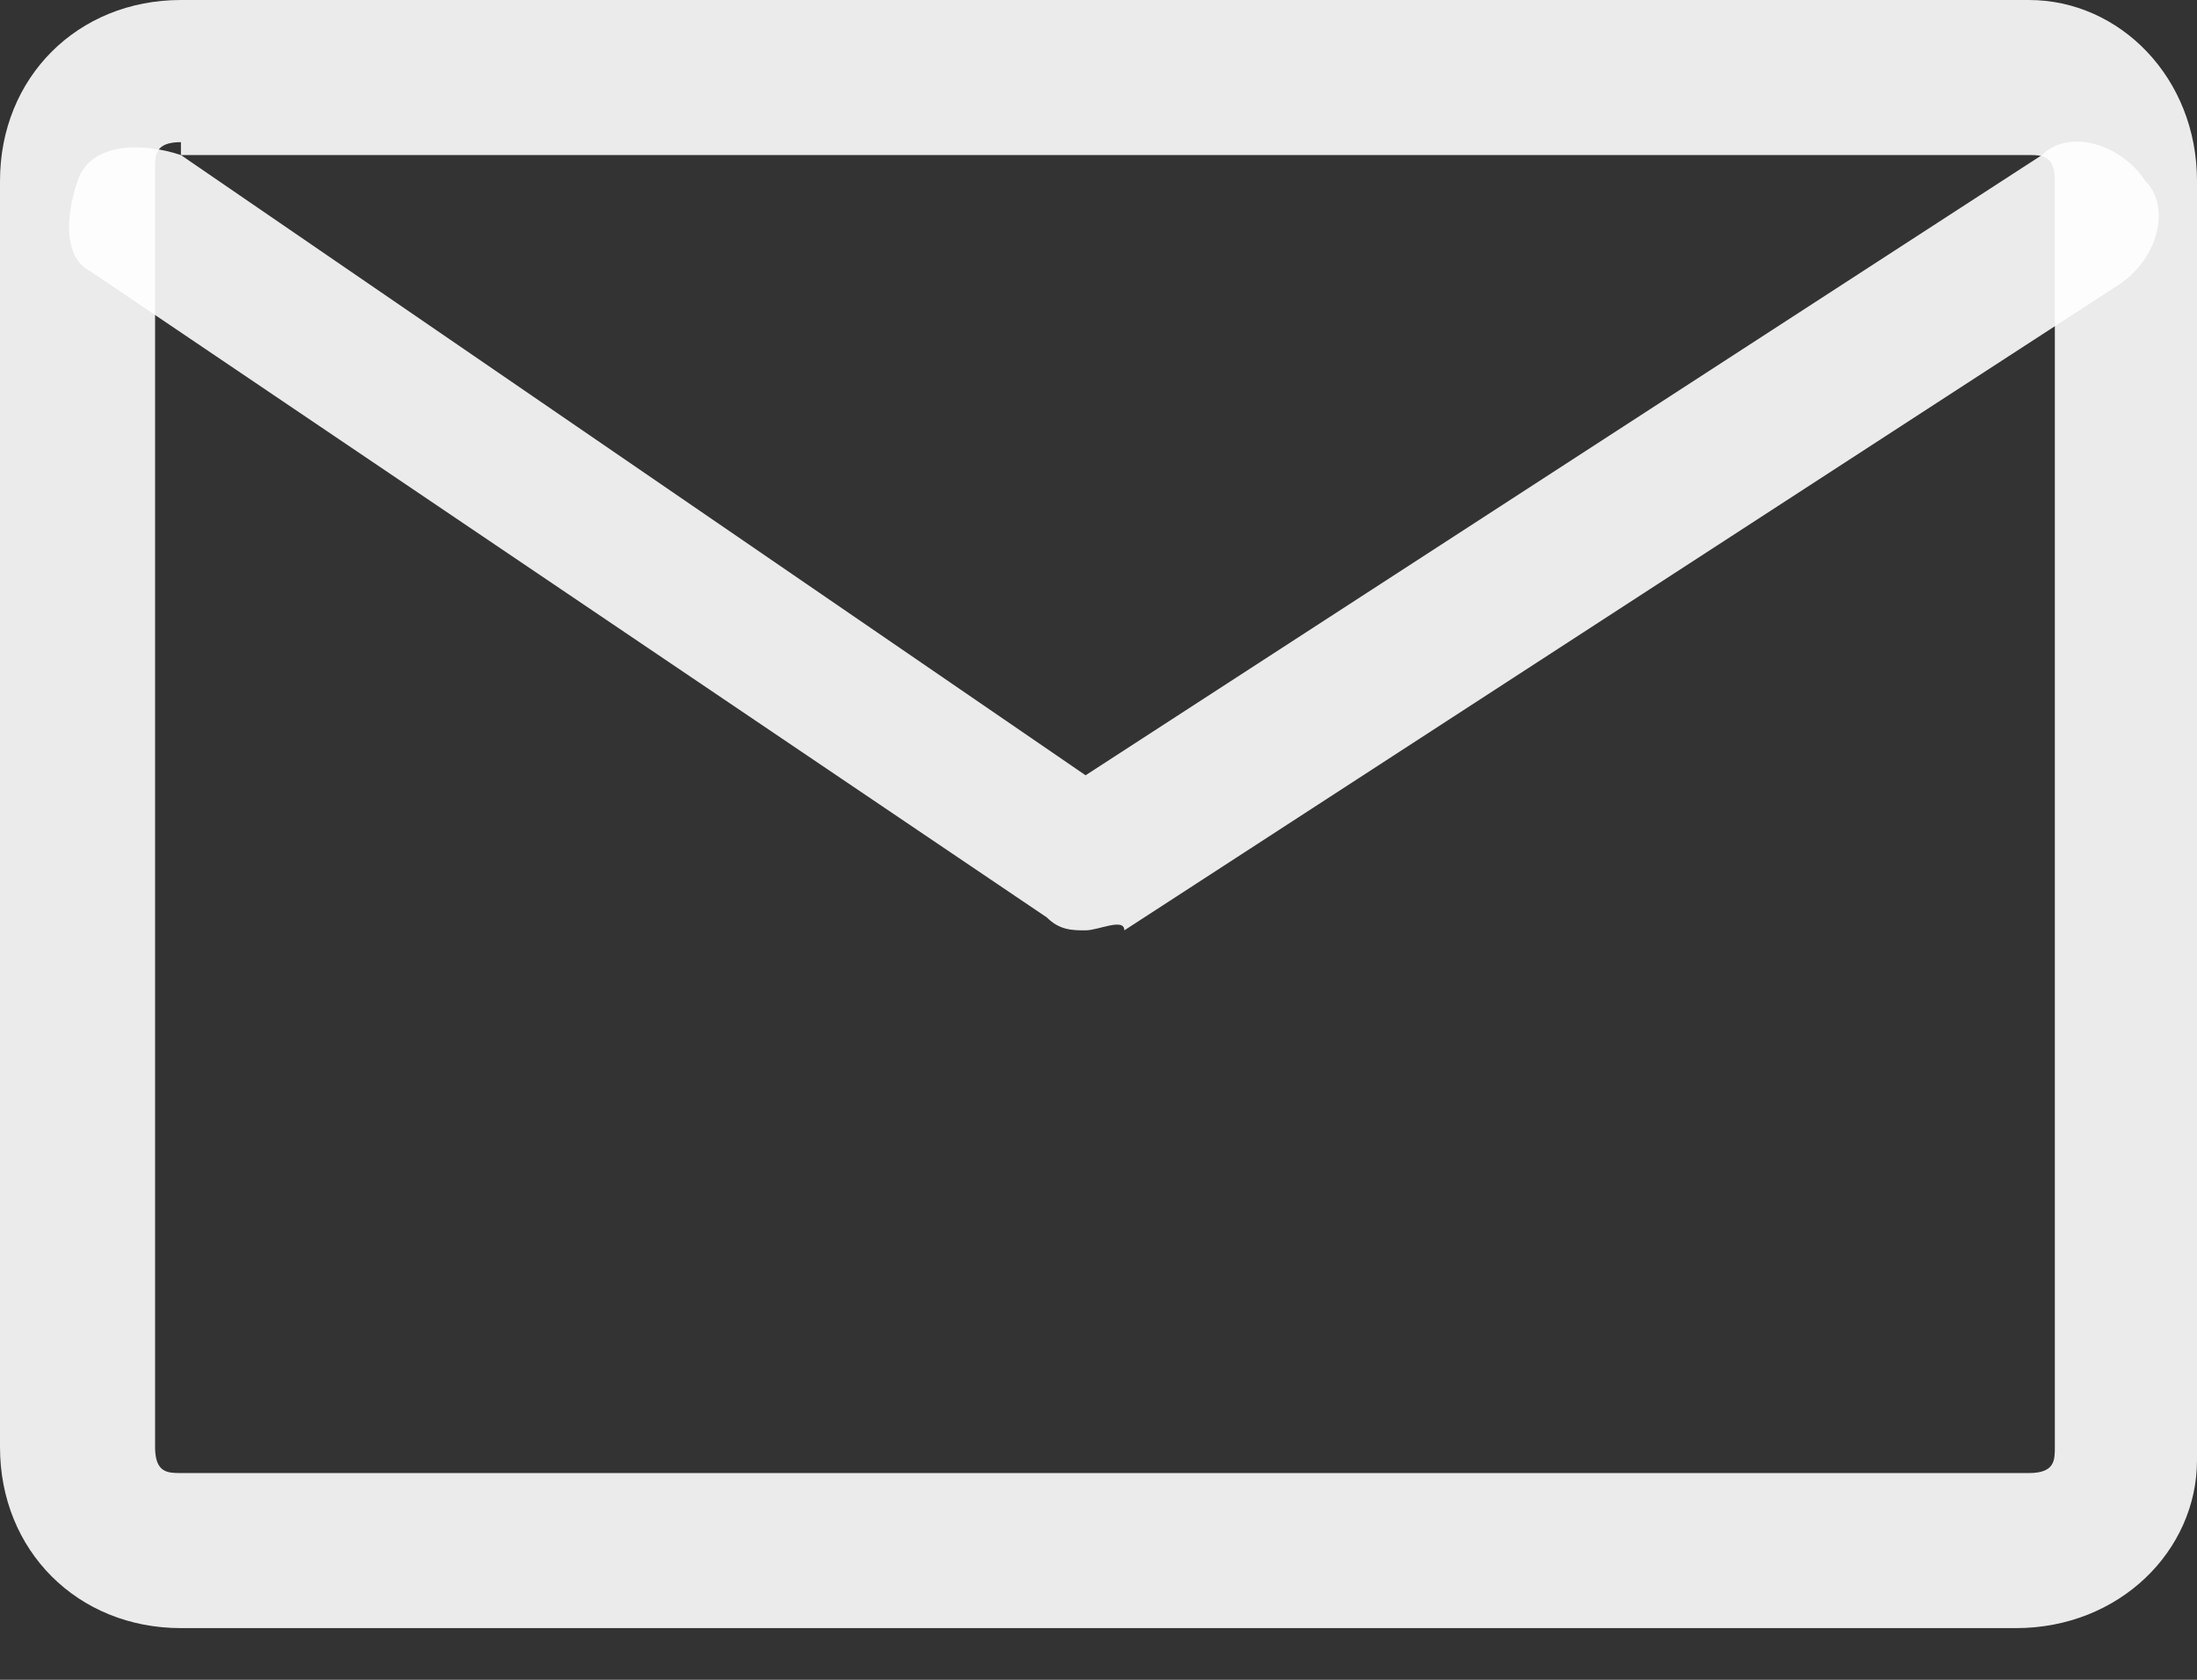 <?xml version="1.0" encoding="UTF-8"?> <svg xmlns="http://www.w3.org/2000/svg" width="17" height="13" viewBox="0 0 17 13" fill="none"><rect x="0" y="0" width="17" height="13" fill="#333333" stroke="none"/> <path d="M15.6 12.6H1.4C0.6 12.6 0 12 0 11.2V1.4C0 0.6 0.6 0 1.4 0H15.7C16.4 0 17 0.6 17 1.4V11.3C17 12 16.4 12.6 15.6 12.6ZM1.4 1.1C1.2 1.1 1.2 1.2 1.2 1.3V11.2C1.2 11.4 1.3 11.4 1.4 11.4H15.7C15.9 11.4 15.9 11.3 15.9 11.2V1.4C15.9 1.2 15.8 1.2 15.7 1.2H1.4V1.1Z" fill="white" fill-opacity="0.9"></path> <path d="M8.4 7.2C8.3 7.2 8.2 7.2 8.1 7.1L0.7 2.1C0.5 2 0.5 1.7 0.6 1.4C0.7 1.1 1.1 1.1 1.4 1.2L8.4 6L15.8 1.2C16 1 16.4 1.1 16.6 1.4C16.8 1.6 16.7 2 16.4 2.2L8.7 7.2C8.7 7.1 8.5 7.2 8.4 7.2Z" fill="white" fill-opacity="0.9"></path> </svg> 